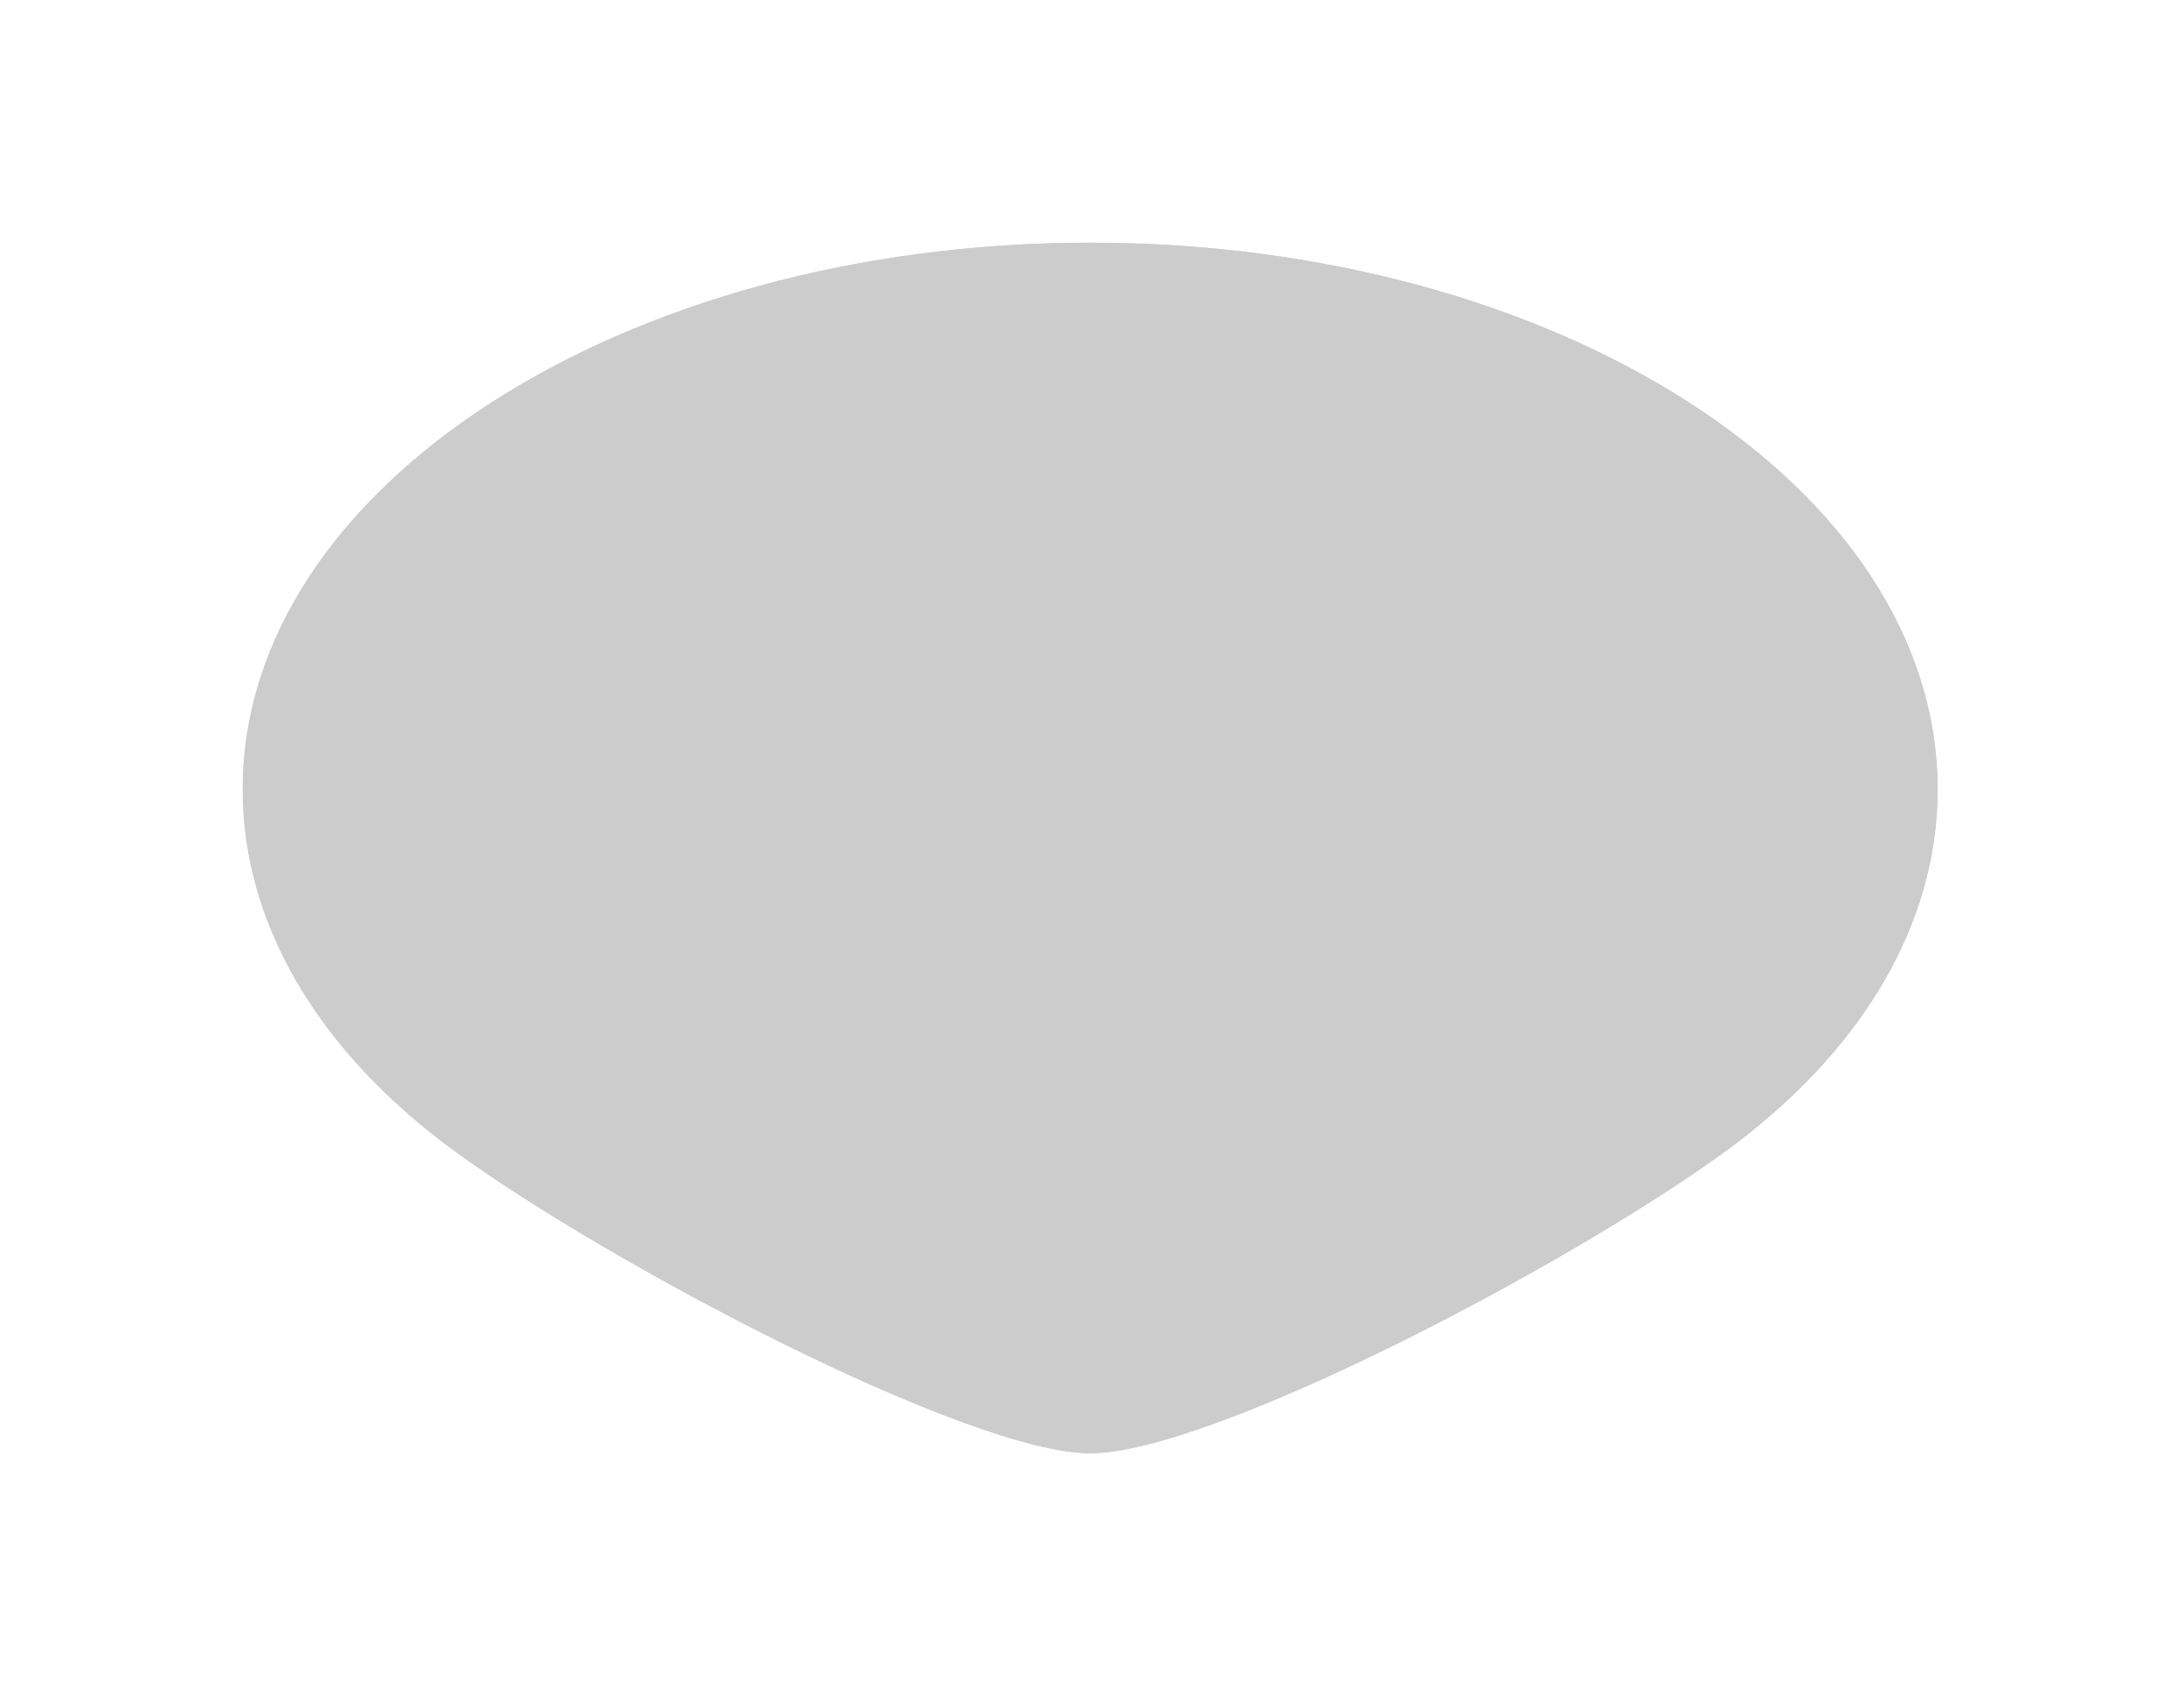 <?xml version="1.0" encoding="utf-8"?>
<svg xmlns="http://www.w3.org/2000/svg" fill="none" height="100%" overflow="visible" preserveAspectRatio="none" style="display: block;" viewBox="0 0 9 7" width="100%">
<g filter="url(#filter0_f_0_4256)" id="Ellipse 334" opacity="0.2">
<path d="M7.985 3.253C7.985 3.824 7.657 4.345 7.114 4.742C6.474 5.211 4.992 5.99 4.493 5.99C3.994 5.99 2.511 5.211 1.871 4.742C1.329 4.345 1 3.824 1 3.253C1 2.009 2.564 1 4.493 1C6.422 1 7.985 2.009 7.985 3.253Z" fill="black"/>
<path d="M4.492 1.125C5.436 1.125 6.285 1.372 6.895 1.765C7.505 2.158 7.86 2.687 7.86 3.253C7.86 3.772 7.562 4.26 7.041 4.642C6.729 4.87 6.204 5.178 5.695 5.43C5.441 5.555 5.193 5.665 4.979 5.743C4.761 5.823 4.593 5.865 4.492 5.865C4.391 5.865 4.224 5.823 4.006 5.743C3.792 5.665 3.544 5.555 3.29 5.43C2.781 5.178 2.257 4.87 1.944 4.642C1.423 4.26 1.125 3.772 1.125 3.253C1.125 2.687 1.481 2.158 2.091 1.765C2.7 1.372 3.548 1.125 4.492 1.125Z" stroke="black" stroke-width="0.249"/>
</g>
<defs>
<filter color-interpolation-filters="sRGB" filterUnits="userSpaceOnUse" height="6.985" id="filter0_f_0_4256" width="8.981" x="0.002" y="0.002">
<feFlood flood-opacity="0" result="BackgroundImageFix"/>
<feBlend in="SourceGraphic" in2="BackgroundImageFix" mode="normal" result="shape"/>
<feGaussianBlur result="effect1_foregroundBlur_0_4256" stdDeviation="0.499"/>
</filter>
</defs>
</svg>